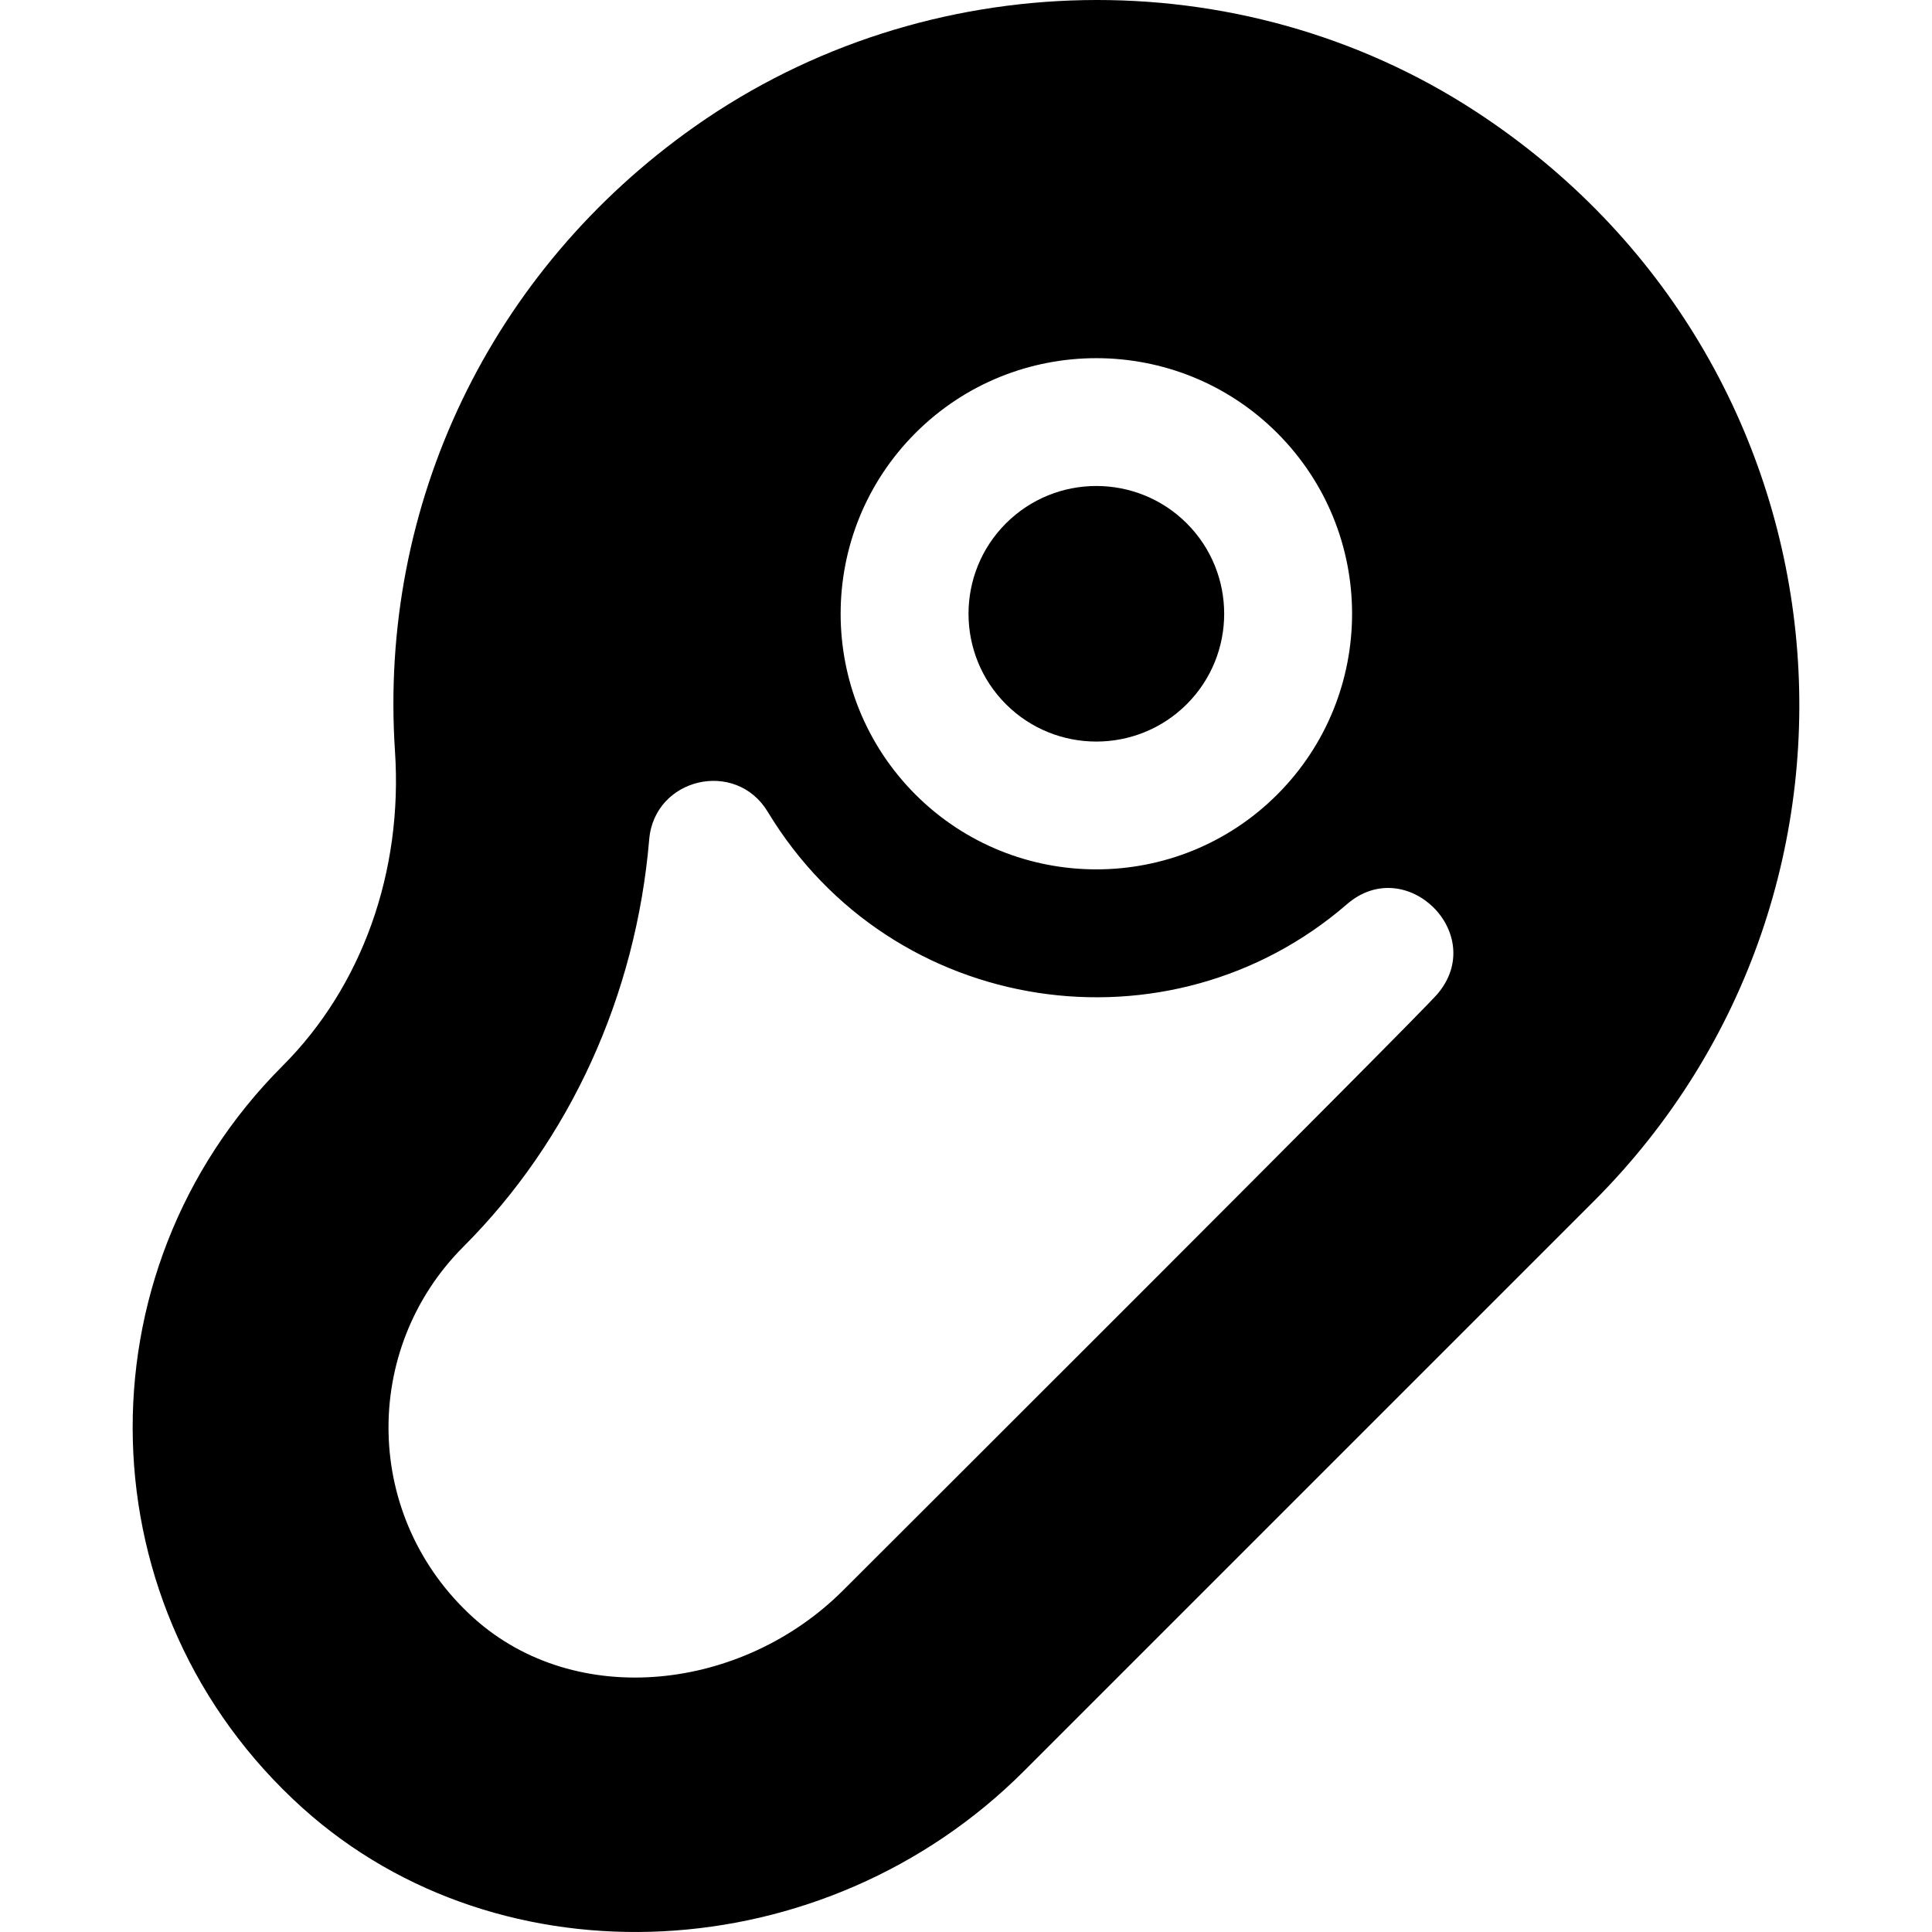 <?xml version="1.0" encoding="iso-8859-1"?>
<!-- Uploaded to: SVG Repo, www.svgrepo.com, Generator: SVG Repo Mixer Tools -->
<svg fill="#000000" height="800px" width="800px" version="1.1" id="Layer_1" xmlns="http://www.w3.org/2000/svg" xmlns:xlink="http://www.w3.org/1999/xlink" 
	 viewBox="0 0 512.001 512.001" xml:space="preserve">
<g>
	<g>
		<path d="M314.508,138.706V138.7c-13.205-13.205-34.709-13.216-47.925,0c-13.249,13.249-13.189,34.731,0,47.92
			c13.215,13.208,34.712,13.202,47.925-0.006C327.706,173.428,327.747,151.933,314.508,138.706z"/>
	</g>
</g>
<g>
	<g>
		<path d="M391.076,29.537c-62.505-40.799-145.648-39.2-206.942,3.982c-54.101,38.119-83.805,100.002-79.46,165.547
			c2.129,31.948-8.725,62.341-29.769,83.391c-54.874,54.875-52.753,144.413,5.272,196.674
			c52.644,47.399,138.402,43.002,191.148-9.745l150.999-150.994C505.371,235.346,492.431,95.686,391.076,29.537z M242.627,114.738
			c26.427-26.433,69.411-26.417,95.839,0.006c26.532,26.532,26.4,69.434,0,95.834c-26.433,26.421-69.405,26.417-95.839,0.006
			C216.159,184.103,216.166,141.196,242.627,114.738z M380.93,263.427c-5.168,6.062-151.884,152.414-157.518,158.048
			c-26.643,26.643-70.711,31.762-97.89,7.302c-29.306-26.453-29.911-71.162-2.713-98.393
			c28.259-28.253,45.741-66.582,49.238-107.944c1.402-16.313,22.91-21.336,31.391-7.335c33.004,54.662,106.589,65.13,153.514,24.525
			C372.632,226.023,394.435,247.577,380.93,263.427z"/>
	</g>
</g>
</svg>